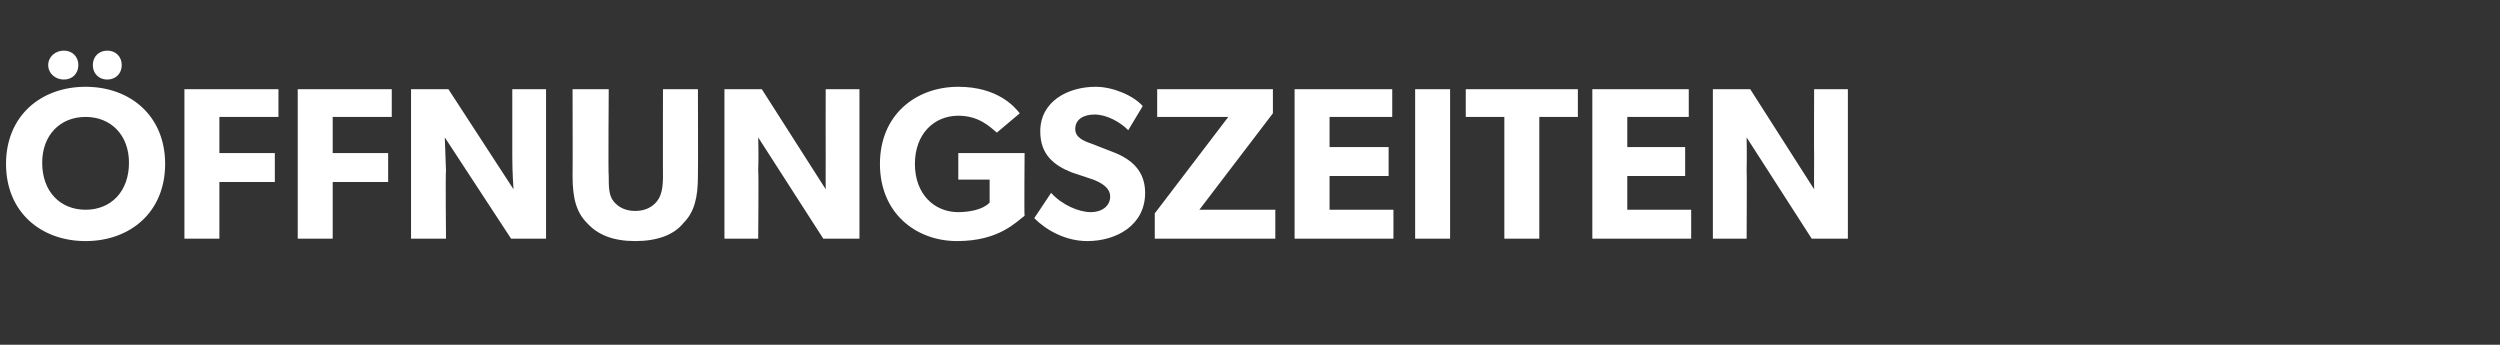 <?xml version="1.0" standalone="no"?><!DOCTYPE svg PUBLIC "-//W3C//DTD SVG 1.1//EN" "http://www.w3.org/Graphics/SVG/1.1/DTD/svg11.dtd"><svg xmlns="http://www.w3.org/2000/svg" version="1.1" width="207.4px" height="28.6px" viewBox="0 -1 207.4 28.6" style="top:-1px"><rect x="0" y="-1" width="207.4" height="28.6" fill="#333333" stroke="none"/>  <desc>FFNUNGSZEITEN</desc>  <defs/>  <g id="Polygon74349">    <path d="M 8.9 3.2 C 9.6 3.2 10.1 3.7 10.1 4.4 C 10.1 5.1 9.6 5.6 8.9 5.6 C 8.2 5.6 7.7 5.1 7.7 4.4 C 7.7 3.7 8.2 3.2 8.9 3.2 Z M 5.3 3.2 C 6 3.2 6.5 3.7 6.5 4.4 C 6.5 5.1 6 5.6 5.3 5.6 C 4.6 5.6 4 5.1 4 4.4 C 4 3.7 4.6 3.2 5.3 3.2 Z M 0.5 12.6 C 0.5 8.6 3.4 6.2 7.1 6.2 C 10.8 6.2 13.7 8.6 13.7 12.6 C 13.7 16.6 10.8 19 7.1 19 C 3.4 19 0.5 16.6 0.5 12.6 Z M 10.7 12.5 C 10.7 10.2 9.2 8.7 7.1 8.7 C 5 8.7 3.5 10.2 3.5 12.5 C 3.5 14.9 5 16.4 7.1 16.4 C 9.2 16.4 10.7 14.9 10.7 12.5 Z M 23.1 6.4 L 23.1 8.7 L 18.2 8.7 L 18.2 11.7 L 22.8 11.7 L 22.8 14.1 L 18.2 14.1 L 18.2 18.8 L 15.3 18.8 L 15.3 6.4 L 23.1 6.4 Z M 32.5 6.4 L 32.5 8.7 L 27.6 8.7 L 27.6 11.7 L 32.2 11.7 L 32.2 14.1 L 27.6 14.1 L 27.6 18.8 L 24.7 18.8 L 24.7 6.4 L 32.5 6.4 Z M 37.2 6.4 L 42.6 14.7 C 42.6 14.7 42.5 13.33 42.5 12 C 42.5 12.01 42.5 6.4 42.5 6.4 L 45.3 6.4 L 45.3 18.8 L 42.4 18.8 L 36.9 10.4 C 36.9 10.4 36.95 11.87 37 13.2 C 36.95 13.18 37 18.8 37 18.8 L 34.1 18.8 L 34.1 6.4 L 37.2 6.4 Z M 50.9 15.7 C 51.3 16.2 51.9 16.5 52.7 16.5 C 53.5 16.5 54.1 16.2 54.5 15.7 C 54.9 15.2 55 14.5 55 13.6 C 54.99 13.62 55 6.4 55 6.4 L 57.9 6.4 C 57.9 6.4 57.92 13.62 57.9 13.6 C 57.9 15.4 57.6 16.6 56.7 17.5 C 55.9 18.5 54.5 19 52.7 19 C 50.9 19 49.6 18.5 48.7 17.5 C 47.8 16.6 47.5 15.4 47.5 13.6 C 47.52 13.62 47.5 6.4 47.5 6.4 L 50.5 6.4 C 50.5 6.4 50.45 13.62 50.5 13.6 C 50.5 14.5 50.5 15.2 50.9 15.7 Z M 63.2 6.4 L 68.5 14.7 C 68.5 14.7 68.49 13.33 68.5 12 C 68.49 12.01 68.5 6.4 68.5 6.4 L 71.3 6.4 L 71.3 18.8 L 68.3 18.8 L 62.9 10.4 C 62.9 10.4 62.95 11.87 62.9 13.2 C 62.95 13.18 62.9 18.8 62.9 18.8 L 60.1 18.8 L 60.1 6.4 L 63.2 6.4 Z M 85 11.7 C 85 11.7 84.96 16.87 85 16.9 C 84.3 17.4 82.9 19 79.4 19 C 76 19 73 16.7 73 12.6 C 73 8.5 76 6.2 79.5 6.2 C 82.8 6.2 84.2 7.9 84.6 8.4 C 84.6 8.4 82.7 10 82.7 10 C 82.1 9.5 81.2 8.6 79.5 8.6 C 77.5 8.6 75.9 10.1 75.9 12.6 C 75.9 15.1 77.5 16.6 79.5 16.6 C 81.54 16.57 82.1 15.8 82.1 15.8 L 82.1 13.9 L 79.5 13.9 L 79.5 11.7 L 85 11.7 Z M 90.5 16.6 C 91.4 16.6 92.1 16.1 92.1 15.3 C 92.1 14.5 91.2 14.1 90.7 13.9 C 90.7 13.9 88.9 13.3 88.9 13.3 C 87.4 12.7 86.3 11.8 86.3 9.9 C 86.3 7.4 88.6 6.2 90.9 6.2 C 92.3 6.2 94 6.9 94.8 7.8 C 94.8 7.8 93.6 9.8 93.6 9.8 C 92.9 9.1 91.8 8.5 90.8 8.5 C 89.9 8.5 89.2 8.9 89.2 9.7 C 89.2 10.4 89.9 10.7 90.5 10.9 C 90.5 10.9 92.3 11.6 92.3 11.6 C 93.9 12.2 95 13.2 95 15 C 95 17.7 92.6 19 90.2 19 C 88.4 19 86.8 18.1 85.8 17.1 C 85.8 17.1 87.2 15 87.2 15 C 88.1 16 89.5 16.6 90.5 16.6 Z M 101.9 8.7 L 96 8.7 L 96 6.4 L 105.6 6.4 L 105.6 8.4 L 99.5 16.4 L 105.8 16.4 L 105.8 18.8 L 95.8 18.8 L 95.8 16.7 L 101.9 8.7 Z M 115.5 6.4 L 115.5 8.7 L 110.3 8.7 L 110.3 11.2 L 115.2 11.2 L 115.2 13.6 L 110.3 13.6 L 110.3 16.4 L 115.6 16.4 L 115.6 18.8 L 107.4 18.8 L 107.4 6.4 L 115.5 6.4 Z M 120.3 6.4 L 120.3 18.8 L 117.4 18.8 L 117.4 6.4 L 120.3 6.4 Z M 121.6 8.7 L 121.6 6.4 L 130.9 6.4 L 130.9 8.7 L 127.7 8.7 L 127.7 18.8 L 124.8 18.8 L 124.8 8.7 L 121.6 8.7 Z M 140.1 6.4 L 140.1 8.7 L 135 8.7 L 135 11.2 L 139.8 11.2 L 139.8 13.6 L 135 13.6 L 135 16.4 L 140.3 16.4 L 140.3 18.8 L 132.1 18.8 L 132.1 6.4 L 140.1 6.4 Z M 145.2 6.4 L 150.5 14.7 C 150.5 14.7 150.48 13.33 150.5 12 C 150.48 12.01 150.5 6.4 150.5 6.4 L 153.3 6.4 L 153.3 18.8 L 150.3 18.8 L 144.9 10.4 C 144.9 10.4 144.93 11.87 144.9 13.2 C 144.93 13.18 144.9 18.8 144.9 18.8 L 142.1 18.8 L 142.1 6.4 L 145.2 6.4 Z " stroke="none" fill="#fff"/>  </g></svg>